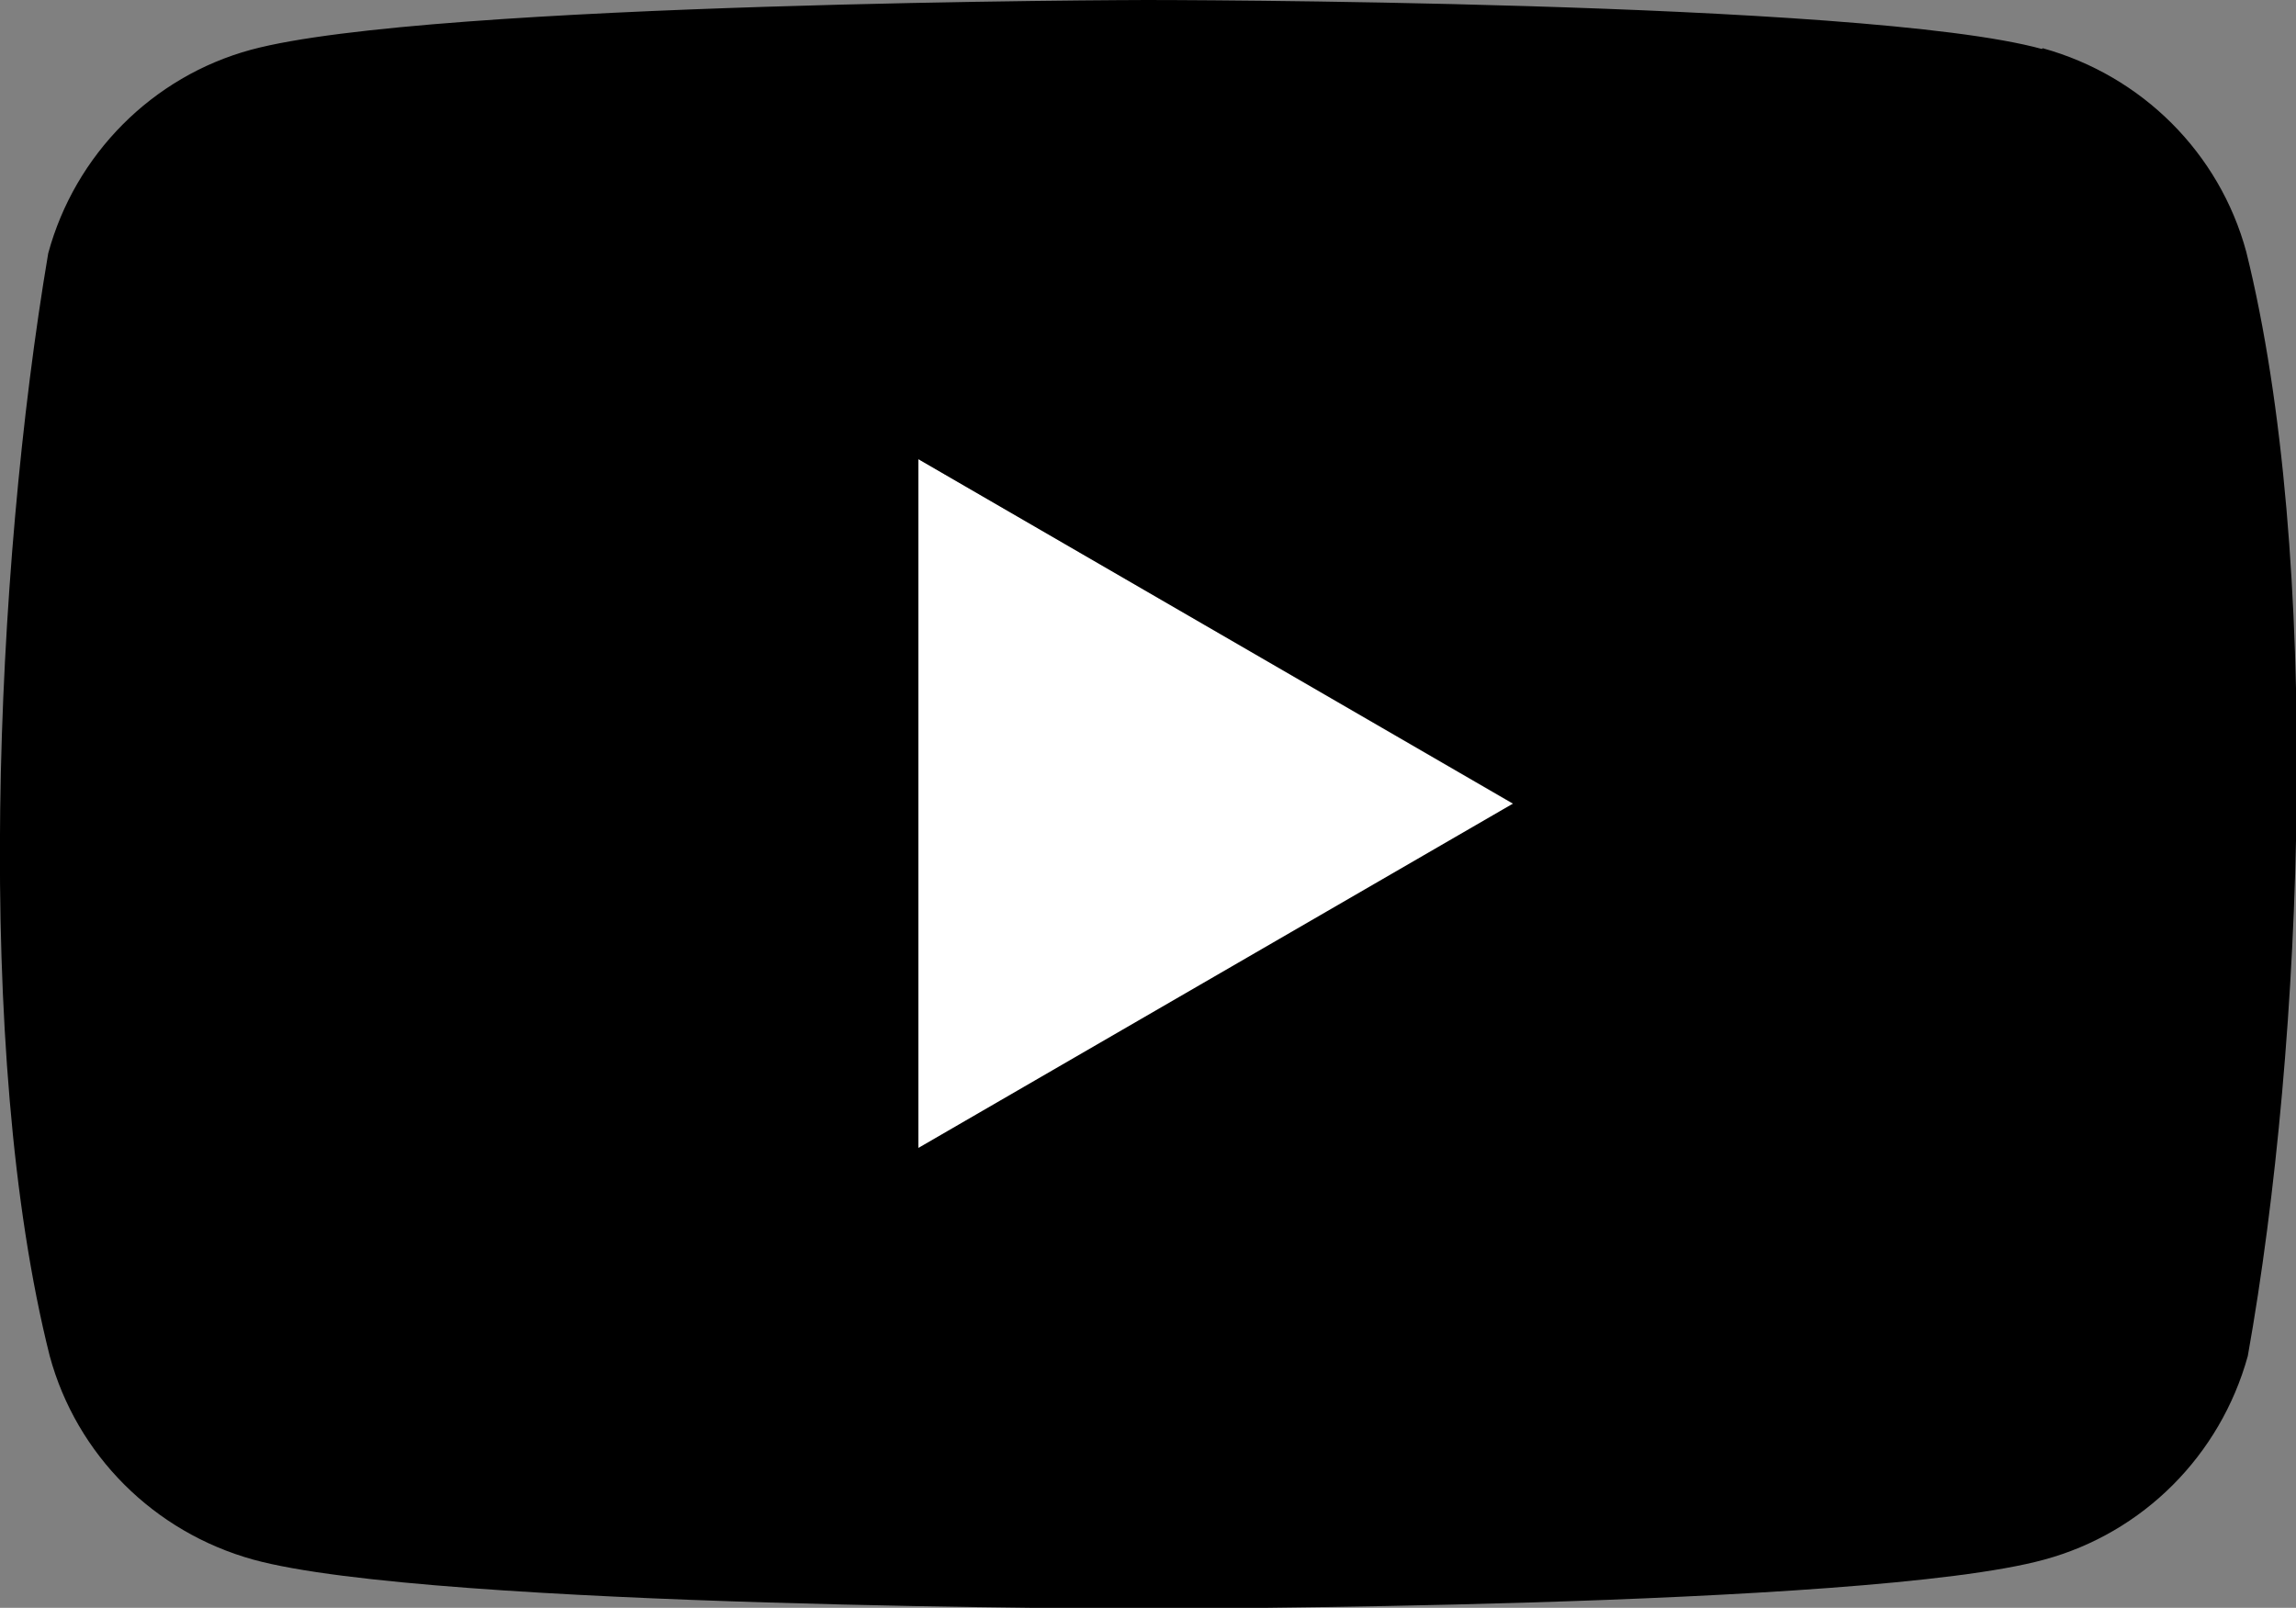 <?xml version="1.0" encoding="UTF-8"?>
<svg id="_レイヤー_2" data-name="レイヤー 2" xmlns="http://www.w3.org/2000/svg" viewBox="0 0 30 21.01">
  <rect x="0" y="0" width="30" height="21.01" fill="#808080" stroke="none"/>
  <g id="_レイヤー_1-2" data-name="レイヤー 1">
    <g>
      <polygon points="12 15.01 19.78 10.51 12 6 12 15.01" style="fill: #fff;"/>
      <path d="m26.68.64c-2.33-.64-11.7-.64-11.7-.64,0,0-9.37.02-11.7.65C1.99,1,.98,2.02.63,3.31c-.7,4.14-.98,10.44.02,14.41.35,1.29,1.36,2.3,2.66,2.66,2.33.64,11.7.64,11.7.64,0,0,9.37,0,11.7-.64,1.29-.35,2.3-1.36,2.66-2.66.74-4.14.97-10.44-.02-14.43-.35-1.29-1.36-2.3-2.66-2.66Zm-14.68,14.37V6l7.77,4.5-7.77,4.5Z"/>
    </g>
  </g>
</svg>
